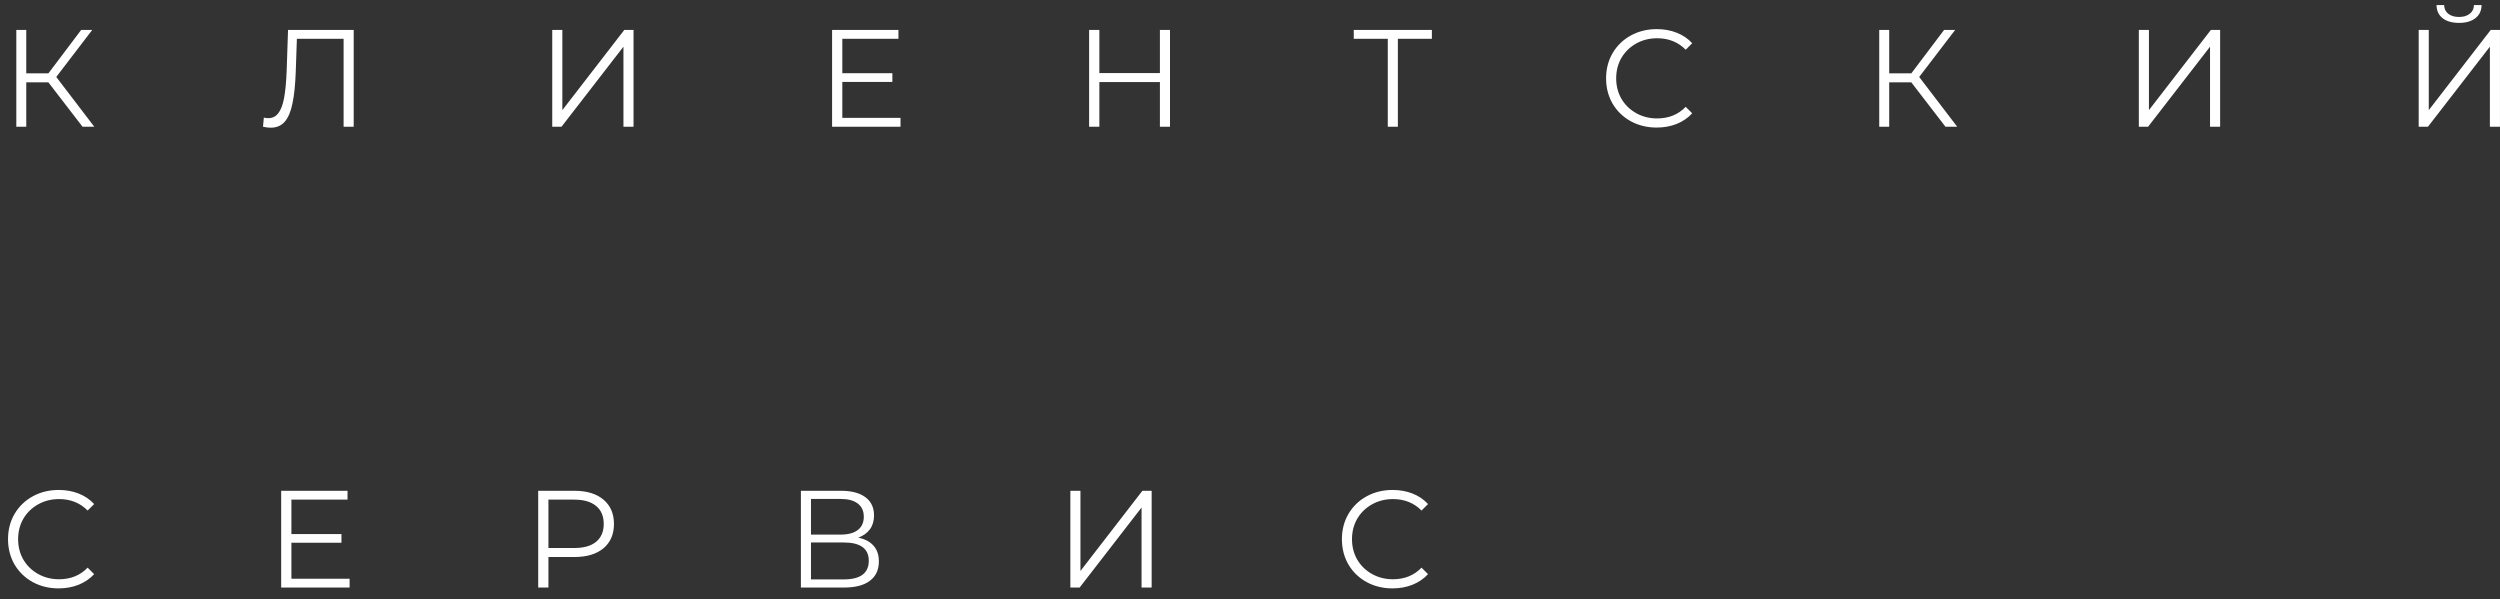 <?xml version="1.0" encoding="UTF-8"?> <svg xmlns="http://www.w3.org/2000/svg" width="217" height="52" viewBox="0 0 217 52" fill="none"><rect x="0" y="0" width="217" height="52" fill="#333333" stroke="none"/> <path d="M4.2 7.148H2.28V11H1.416V2.6H2.28V6.368H4.2L7.044 2.6H8.004L4.884 6.68L8.184 11H7.164L4.2 7.148ZM30.701 2.6V11H29.825V3.368H25.769L25.673 6.176C25.633 7.336 25.537 8.272 25.385 8.984C25.241 9.688 25.017 10.216 24.713 10.568C24.409 10.912 24.005 11.084 23.501 11.084C23.285 11.084 23.061 11.056 22.829 11L22.901 10.208C23.037 10.24 23.169 10.256 23.297 10.256C23.649 10.256 23.933 10.116 24.149 9.836C24.373 9.556 24.541 9.124 24.653 8.54C24.765 7.948 24.841 7.168 24.881 6.2L25.001 2.6H30.701ZM47.935 2.6H48.811V9.56L54.187 2.6H54.991V11H54.115V4.052L48.739 11H47.935V2.6ZM78.165 10.232V11H72.225V2.6H77.985V3.368H73.113V6.356H77.457V7.112H73.113V10.232H78.165ZM101.556 2.6V11H100.68V7.124H95.424V11H94.535V2.6H95.424V6.344H100.68V2.6H101.556ZM124.287 3.368H121.335V11H120.459V3.368H117.507V2.6H124.287V3.368ZM143.8 11.072C142.968 11.072 142.216 10.888 141.544 10.52C140.88 10.152 140.356 9.644 139.972 8.996C139.596 8.34 139.408 7.608 139.408 6.8C139.408 5.992 139.596 5.264 139.972 4.616C140.356 3.96 140.884 3.448 141.556 3.08C142.228 2.712 142.98 2.528 143.812 2.528C144.436 2.528 145.012 2.632 145.54 2.84C146.068 3.048 146.516 3.352 146.884 3.752L146.32 4.316C145.664 3.652 144.836 3.32 143.836 3.32C143.172 3.32 142.568 3.472 142.024 3.776C141.48 4.08 141.052 4.496 140.74 5.024C140.436 5.552 140.284 6.144 140.284 6.8C140.284 7.456 140.436 8.048 140.74 8.576C141.052 9.104 141.48 9.52 142.024 9.824C142.568 10.128 143.172 10.28 143.836 10.28C144.844 10.28 145.672 9.944 146.32 9.272L146.884 9.836C146.516 10.236 146.064 10.544 145.528 10.76C145 10.968 144.424 11.072 143.8 11.072ZM165.902 7.148H163.982V11H163.118V2.6H163.982V6.368H165.902L168.746 2.6H169.706L166.586 6.68L169.886 11H168.866L165.902 7.148ZM185.651 2.6H186.527V9.56L191.903 2.6H192.707V11H191.831V4.052L186.455 11H185.651V2.6ZM209.942 2.6H210.818V9.56L216.194 2.6H216.998V11H216.122V4.052L210.746 11H209.942V2.6ZM213.446 1.988C212.846 1.988 212.37 1.852 212.018 1.58C211.674 1.308 211.498 0.928 211.49 0.44H212.15C212.158 0.76 212.278 1.012 212.51 1.196C212.742 1.38 213.054 1.472 213.446 1.472C213.83 1.472 214.138 1.38 214.37 1.196C214.61 1.012 214.734 0.76 214.742 0.44H215.402C215.394 0.928 215.214 1.308 214.862 1.58C214.51 1.852 214.038 1.988 213.446 1.988ZM5.088 51.072C4.256 51.072 3.504 50.888 2.832 50.52C2.168 50.152 1.644 49.644 1.26 48.996C0.884 48.34 0.696 47.608 0.696 46.8C0.696 45.992 0.884 45.264 1.26 44.616C1.644 43.96 2.172 43.448 2.844 43.08C3.516 42.712 4.268 42.528 5.1 42.528C5.724 42.528 6.3 42.632 6.828 42.84C7.356 43.048 7.804 43.352 8.172 43.752L7.608 44.316C6.952 43.652 6.124 43.32 5.124 43.32C4.46 43.32 3.856 43.472 3.312 43.776C2.768 44.08 2.34 44.496 2.028 45.024C1.724 45.552 1.572 46.144 1.572 46.8C1.572 47.456 1.724 48.048 2.028 48.576C2.34 49.104 2.768 49.52 3.312 49.824C3.856 50.128 4.46 50.28 5.124 50.28C6.132 50.28 6.96 49.944 7.608 49.272L8.172 49.836C7.804 50.236 7.352 50.544 6.816 50.76C6.288 50.968 5.712 51.072 5.088 51.072ZM30.346 50.232V51H24.406V42.6H30.166V43.368H25.294V46.356H29.638V47.112H25.294V50.232H30.346ZM49.86 42.6C50.932 42.6 51.772 42.856 52.38 43.368C52.988 43.88 53.292 44.584 53.292 45.48C53.292 46.376 52.988 47.08 52.38 47.592C51.772 48.096 50.932 48.348 49.86 48.348H47.604V51H46.716V42.6H49.86ZM49.836 47.568C50.668 47.568 51.304 47.388 51.744 47.028C52.184 46.66 52.404 46.144 52.404 45.48C52.404 44.8 52.184 44.28 51.744 43.92C51.304 43.552 50.668 43.368 49.836 43.368H47.604V47.568H49.836ZM74.498 46.668C75.082 46.788 75.526 47.024 75.83 47.376C76.134 47.72 76.286 48.172 76.286 48.732C76.286 49.46 76.026 50.02 75.506 50.412C74.994 50.804 74.238 51 73.238 51H69.518V42.6H73.01C73.906 42.6 74.606 42.784 75.11 43.152C75.614 43.52 75.866 44.052 75.866 44.748C75.866 45.22 75.746 45.62 75.506 45.948C75.266 46.268 74.93 46.508 74.498 46.668ZM70.394 46.404H72.962C73.61 46.404 74.106 46.272 74.45 46.008C74.802 45.744 74.978 45.36 74.978 44.856C74.978 44.352 74.802 43.968 74.45 43.704C74.106 43.44 73.61 43.308 72.962 43.308H70.394V46.404ZM73.238 50.292C74.686 50.292 75.41 49.752 75.41 48.672C75.41 47.616 74.686 47.088 73.238 47.088H70.394V50.292H73.238ZM92.907 42.6H93.783V49.56L99.159 42.6H99.963V51H99.087V44.052L93.711 51H92.907V42.6ZM120.869 51.072C120.037 51.072 119.285 50.888 118.613 50.52C117.949 50.152 117.425 49.644 117.041 48.996C116.665 48.34 116.477 47.608 116.477 46.8C116.477 45.992 116.665 45.264 117.041 44.616C117.425 43.96 117.953 43.448 118.625 43.08C119.297 42.712 120.049 42.528 120.881 42.528C121.505 42.528 122.081 42.632 122.609 42.84C123.137 43.048 123.585 43.352 123.953 43.752L123.389 44.316C122.733 43.652 121.905 43.32 120.905 43.32C120.241 43.32 119.637 43.472 119.093 43.776C118.549 44.08 118.121 44.496 117.809 45.024C117.505 45.552 117.353 46.144 117.353 46.8C117.353 47.456 117.505 48.048 117.809 48.576C118.121 49.104 118.549 49.52 119.093 49.824C119.637 50.128 120.241 50.28 120.905 50.28C121.913 50.28 122.741 49.944 123.389 49.272L123.953 49.836C123.585 50.236 123.133 50.544 122.597 50.76C122.069 50.968 121.493 51.072 120.869 51.072Z" fill="white"></path> </svg> 